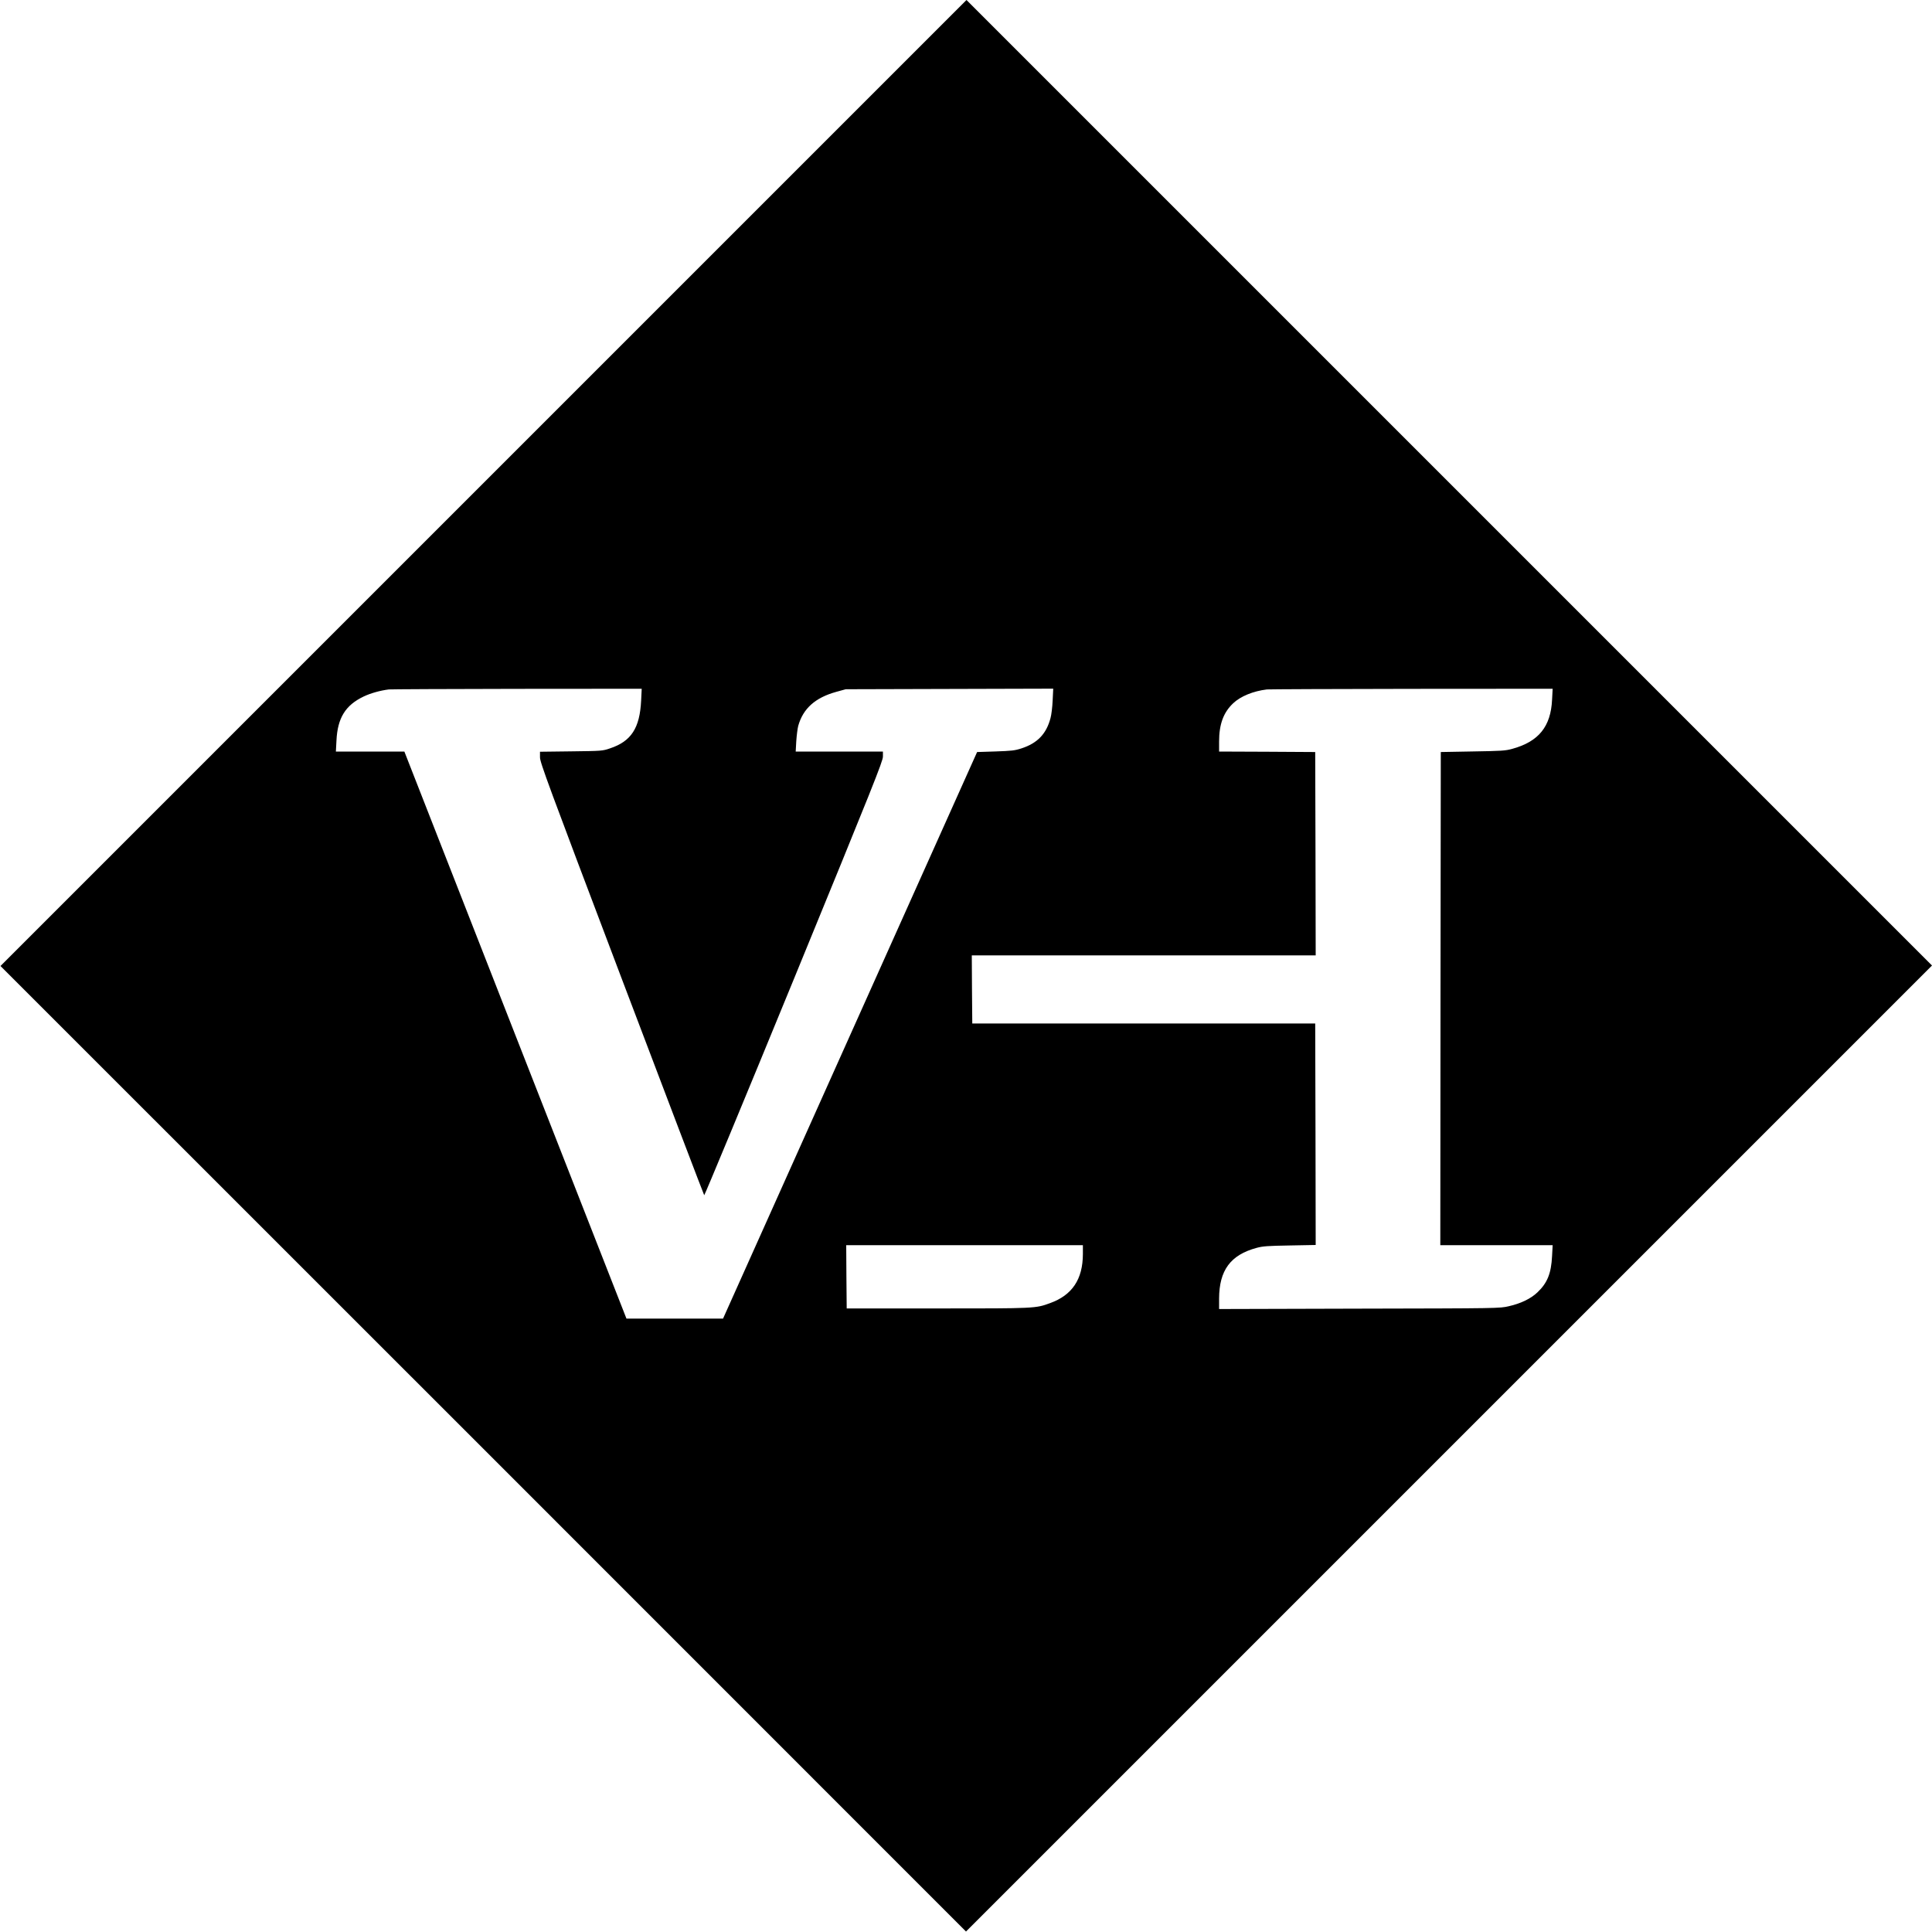 <?xml version="1.0" standalone="no"?>
<!DOCTYPE svg PUBLIC "-//W3C//DTD SVG 20010904//EN"
 "http://www.w3.org/TR/2001/REC-SVG-20010904/DTD/svg10.dtd">
<svg version="1.0" xmlns="http://www.w3.org/2000/svg"
 width="2000pt" height="2000pt" viewBox="0 0 2000 2000"
 preserveAspectRatio="xMidYMid meet">
<g transform="translate(0,2000) scale(0.1,-0.1)"
fill="#000000" stroke="none">
<path d="M5005 15000 l-5000 -5000 4998 -4997 4997 -4998 5000 5000 5000 5000
-4998 4998 -4997 4997 -5000 -5000z m1632 -2252 c-14 -286 -103 -422 -322
-495 -79 -27 -85 -27 -402 -31 l-323 -4 0 -58 c0 -52 78 -264 846 -2291 466
-1229 850 -2238 854 -2242 3 -4 422 1004 929 2240 824 2010 921 2254 921 2301
l0 52 -451 0 -452 0 6 108 c4 59 13 130 20 157 50 180 176 293 394 353 l98 27
1074 3 1074 3 -6 -123 c-3 -68 -13 -149 -22 -181 -43 -164 -135 -260 -300
-314 -71 -23 -102 -26 -270 -32 l-190 -6 -1315 -2932 -1315 -2933 -500 0 -500
0 -1150 2935 -1149 2935 -355 0 -354 0 6 113 c11 235 93 367 282 457 71 34
171 62 260 73 17 2 612 5 1324 6 l1294 1 -6 -122z m9430 9 c-13 -279 -139
-434 -412 -509 -72 -20 -112 -22 -410 -27 l-330 -6 -3 -2552 -2 -2553 581 0
582 0 -6 -112 c-9 -181 -49 -279 -151 -376 -69 -66 -173 -116 -297 -144 -93
-22 -105 -22 -1546 -25 l-1453 -4 0 108 c1 293 118 452 388 525 66 18 115 21
345 25 l267 5 -2 1147 -3 1146 -1775 0 -1775 0 -3 353 -2 352 1780 0 1780 0
-2 1053 -3 1052 -497 3 -498 2 0 103 c0 180 45 302 146 397 76 72 207 126 349
143 17 2 689 5 1494 6 l1464 1 -6 -113z m-4857 -5739 c-1 -261 -110 -425 -340
-508 -151 -55 -148 -55 -1165 -55 l-940 0 -3 328 -2 327 1225 0 1225 0 0 -92z"/>
</g>
</svg>
